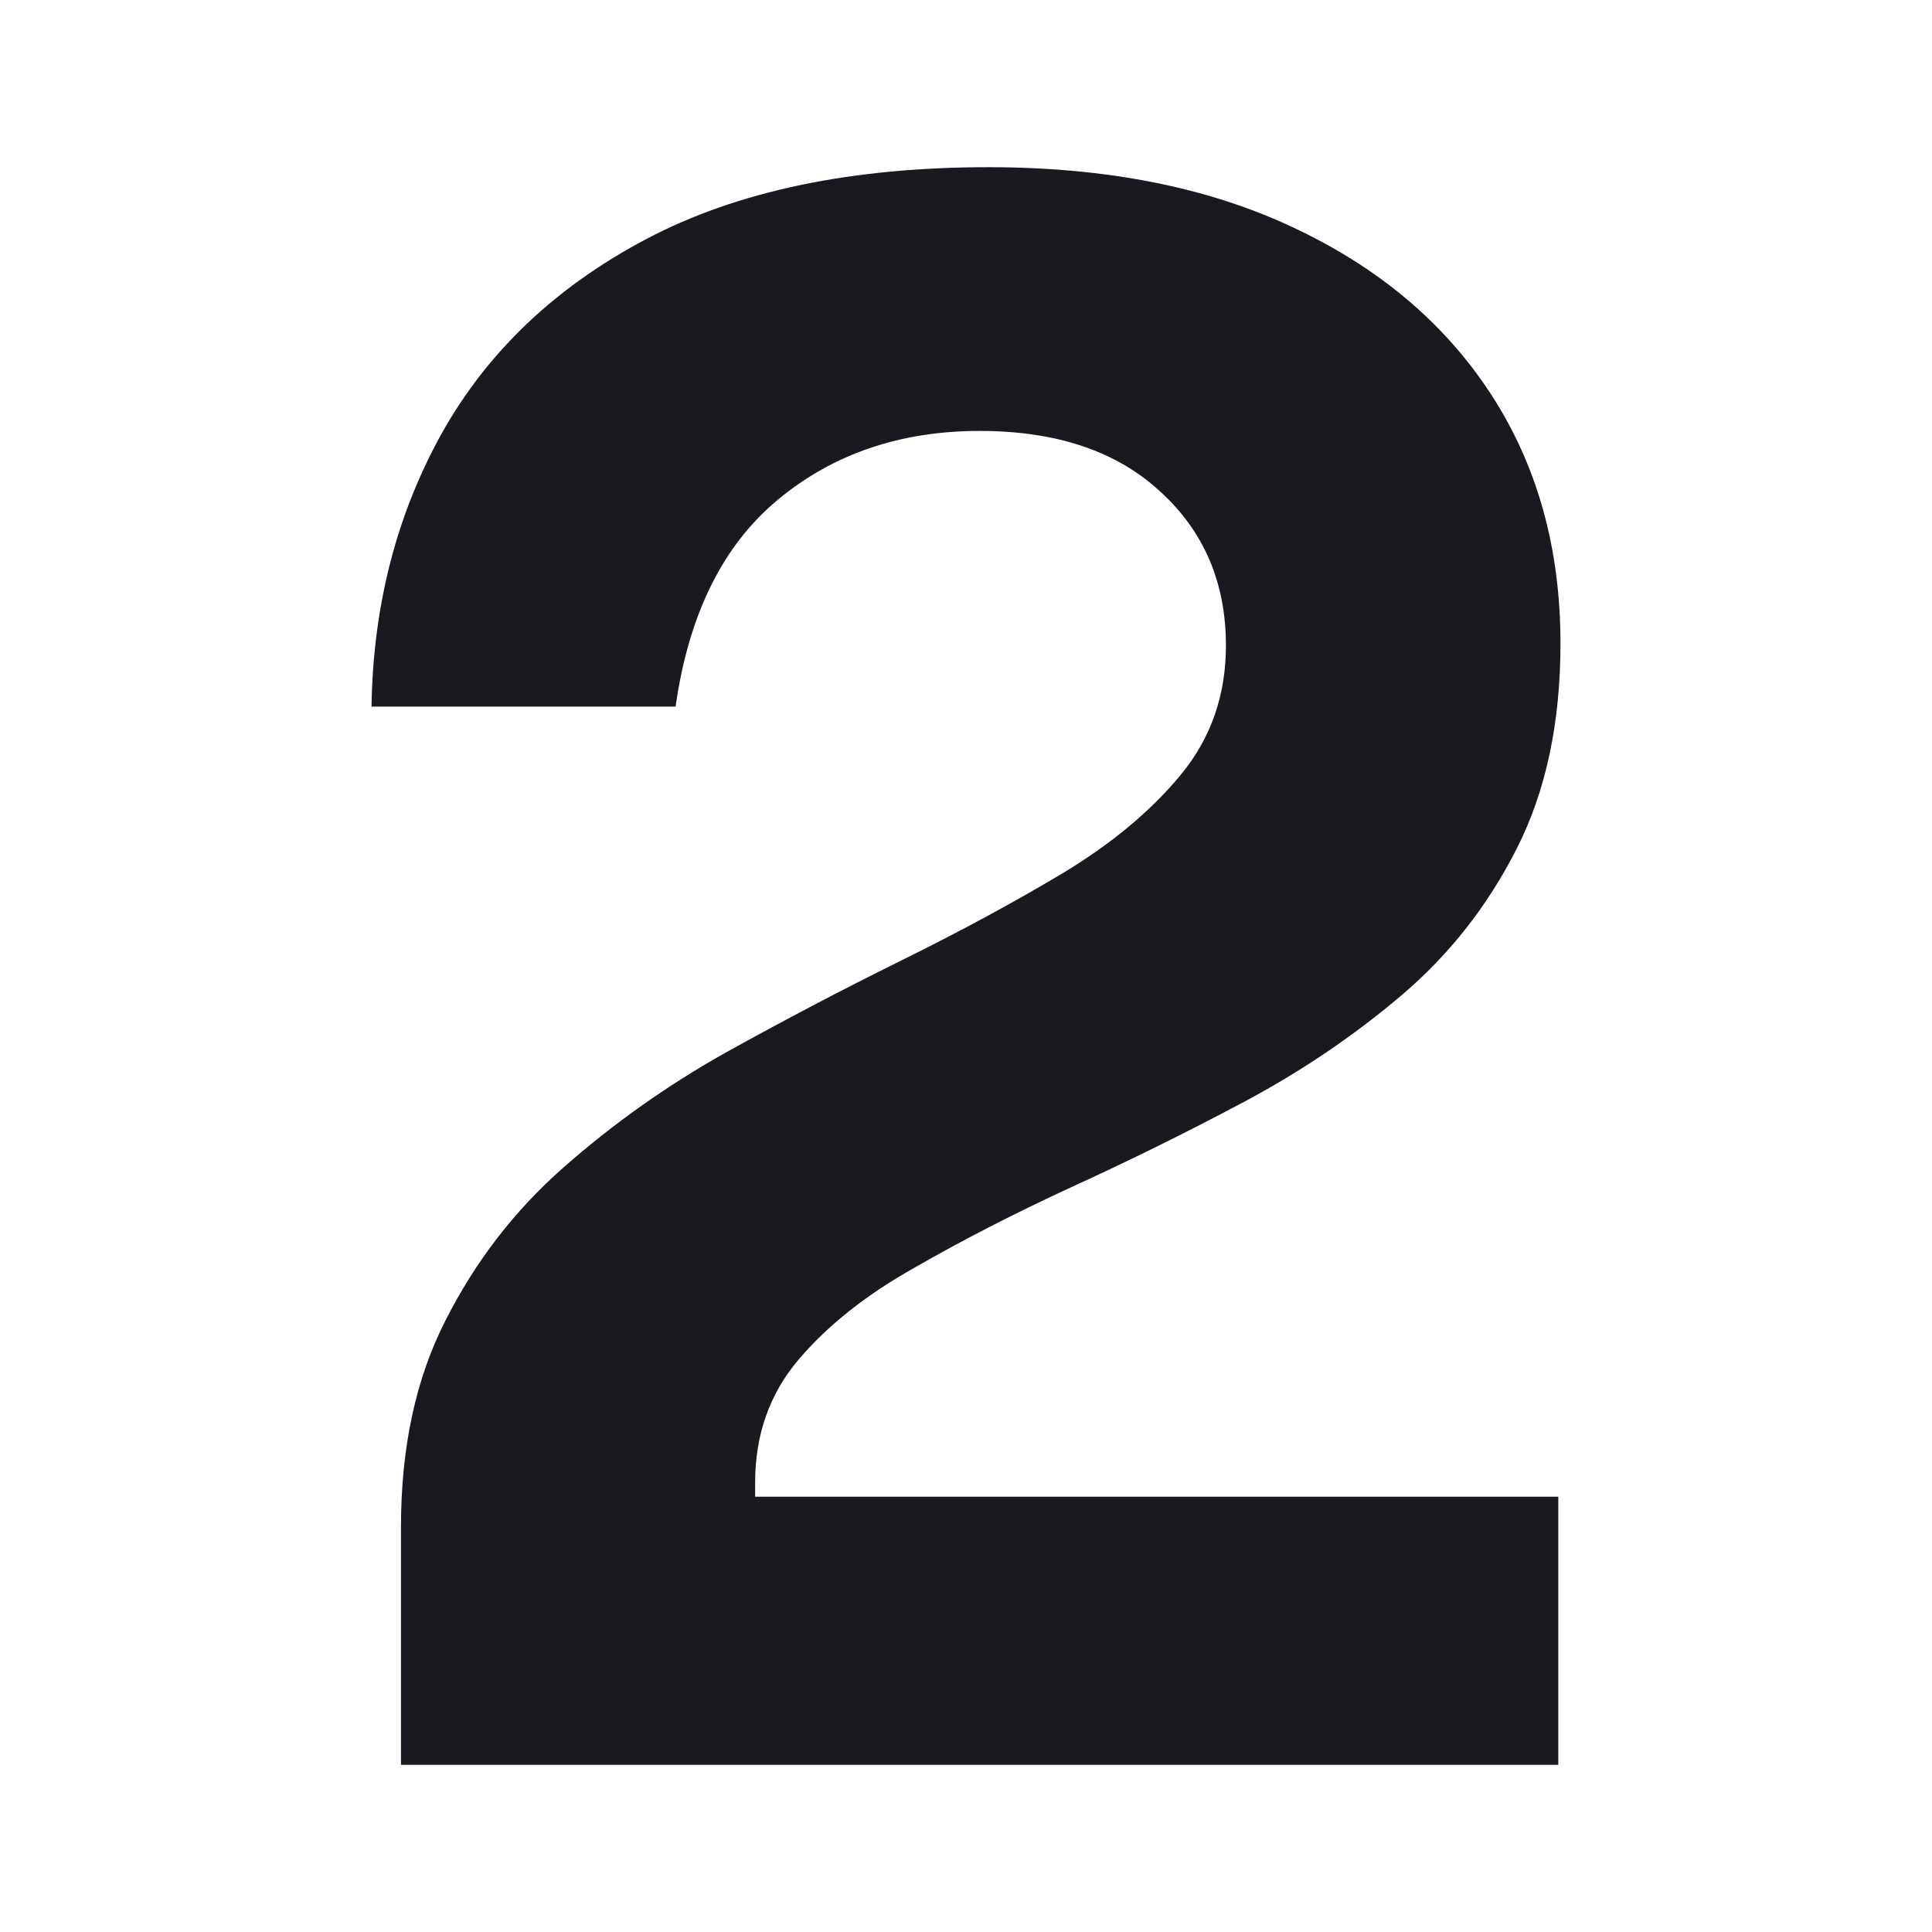 <svg width="63" height="63" viewBox="0 0 63 63" fill="none" xmlns="http://www.w3.org/2000/svg">
<path d="M13.075 57.548V49.801C13.075 47.195 13.56 44.944 14.532 43.049C15.503 41.13 16.782 39.472 18.37 38.074C19.981 36.653 21.734 35.409 23.629 34.343C25.548 33.277 27.467 32.27 29.386 31.322C31.305 30.375 33.058 29.427 34.645 28.479C36.256 27.508 37.547 26.43 38.519 25.246C39.49 24.061 39.976 22.663 39.976 21.052C39.976 18.991 39.253 17.309 37.808 16.006C36.387 14.703 34.432 14.052 31.945 14.052C29.362 14.052 27.171 14.798 25.37 16.291C23.57 17.783 22.456 20.034 22.03 23.042H12.115C12.163 19.773 12.921 16.812 14.39 14.158C15.882 11.481 18.109 9.361 21.07 7.797C24.032 6.234 27.751 5.452 32.229 5.452C36.067 5.452 39.372 6.103 42.144 7.406C44.939 8.709 47.095 10.522 48.611 12.843C50.127 15.165 50.885 17.878 50.885 20.981C50.885 23.564 50.412 25.791 49.464 27.662C48.516 29.534 47.261 31.133 45.697 32.459C44.133 33.786 42.416 34.947 40.544 35.942C38.673 36.937 36.801 37.861 34.93 38.714C33.082 39.567 31.376 40.443 29.812 41.343C28.249 42.22 26.993 43.215 26.046 44.329C25.098 45.442 24.624 46.781 24.624 48.344V48.806H50.814V57.548H13.075Z" fill="#191A1F"/>
</svg>
